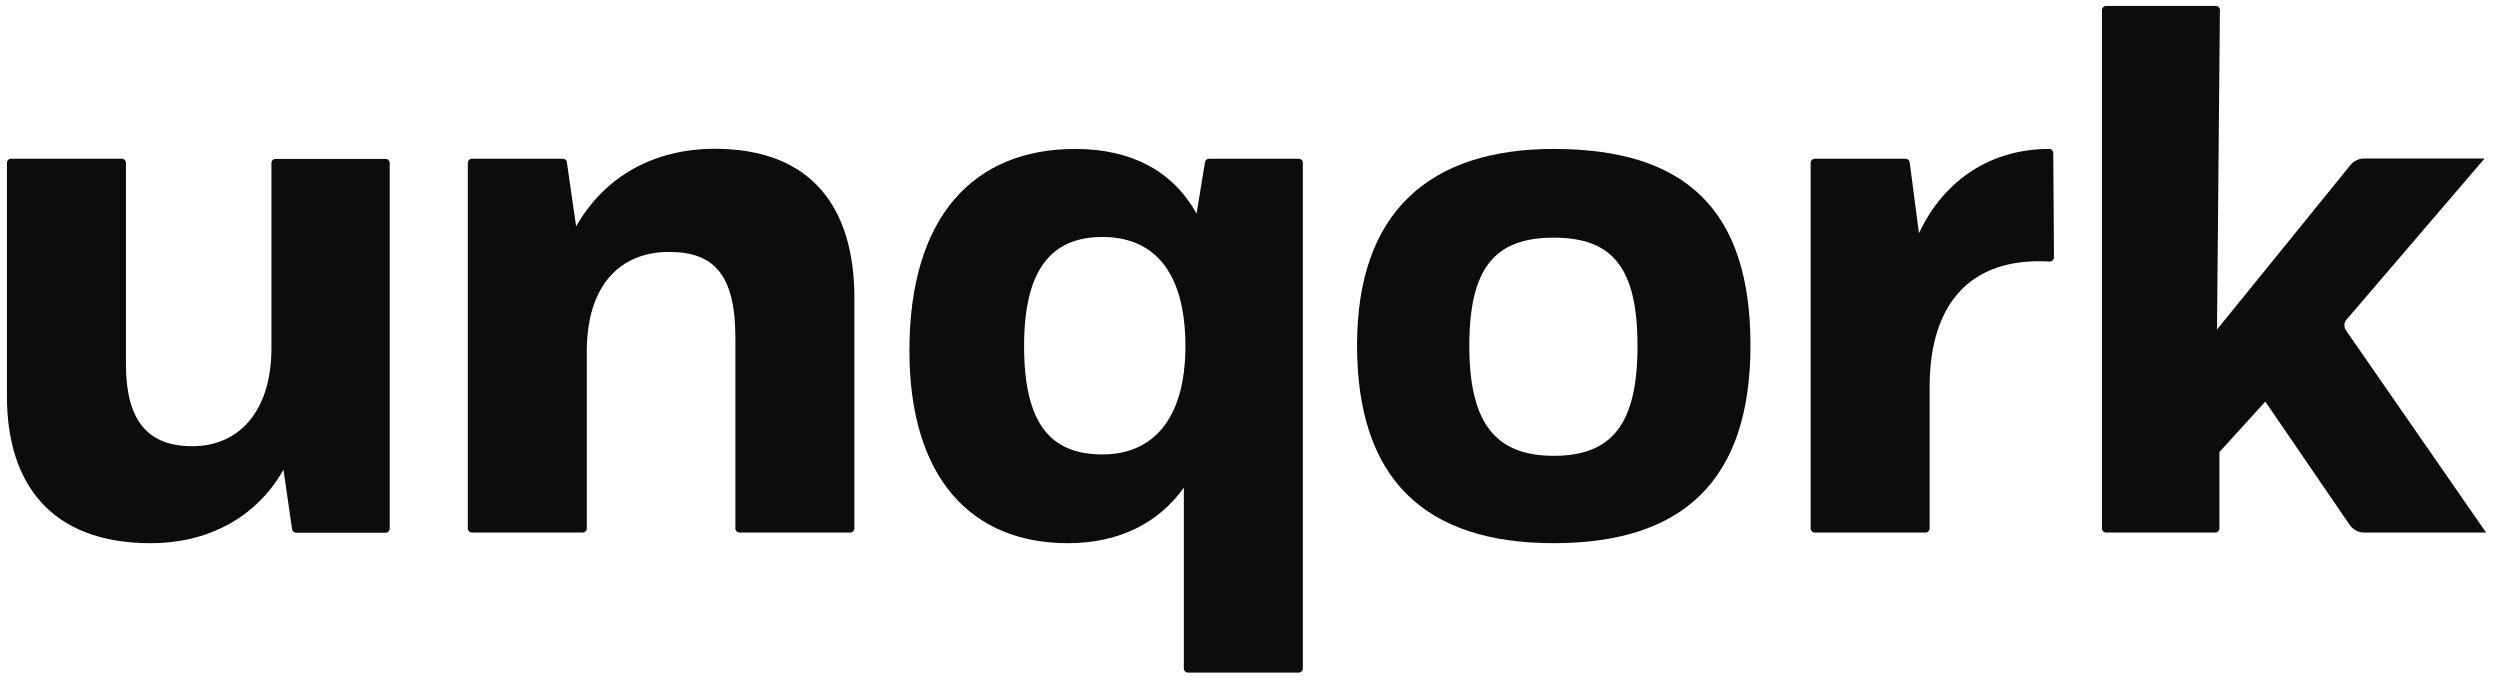 <svg width="80" height="22" viewBox="0 0 80 22" fill="none" xmlns="http://www.w3.org/2000/svg">
<g clip-path="url(#clip0_2717_2853)">
<path d="M70.905 0.19H67.395C67.323 0.19 67.263 0.251 67.263 0.322V16.91C67.263 16.981 67.323 17.042 67.395 17.042H70.889C70.96 17.042 71.021 16.981 71.021 16.91V14.466L72.49 12.851L75.192 16.8C75.297 16.948 75.467 17.042 75.654 17.042H79.555L75.071 10.571C74.999 10.467 75.005 10.33 75.087 10.231L79.506 5.073H75.649C75.478 5.073 75.319 5.15 75.214 5.282L70.944 10.544L71.037 0.322C71.037 0.251 70.982 0.19 70.905 0.19Z" fill="#0B0C0D"/>
<path d="M18.436 7.243L18.139 5.189L18.145 5.195C18.134 5.129 18.079 5.079 18.013 5.079H15.102C15.03 5.079 14.97 5.14 14.97 5.211V16.91C14.97 16.982 15.03 17.042 15.102 17.042H18.645C18.717 17.042 18.778 16.982 18.778 16.91V11.165C18.805 9.1 19.867 8.062 21.408 8.062C22.806 8.062 23.532 8.737 23.532 10.808V16.91C23.532 16.982 23.593 17.042 23.664 17.042H27.208C27.279 17.042 27.34 16.982 27.34 16.91V9.528C27.34 6.661 25.986 4.761 22.877 4.761C20.946 4.761 19.355 5.629 18.436 7.243Z" fill="#0B0C0D"/>
<path d="M9.071 15.03C8.179 16.611 6.586 17.383 4.828 17.383C1.592 17.383 0.222 15.433 0.222 12.686V5.211C0.222 5.14 0.283 5.079 0.354 5.079H3.898C3.97 5.079 4.03 5.14 4.03 5.211V11.654C4.03 13.433 4.707 14.279 6.154 14.279C7.601 14.279 8.664 13.219 8.686 11.198V5.216C8.686 5.145 8.746 5.085 8.818 5.085H12.339C12.411 5.085 12.471 5.145 12.471 5.216V16.916C12.471 16.987 12.411 17.047 12.339 17.047H9.478C9.412 17.047 9.357 16.998 9.346 16.932L9.071 15.03Z" fill="#0B0C0D"/>
<path fill-rule="evenodd" clip-rule="evenodd" d="M37.883 21.392V15.603C37.063 16.756 35.787 17.382 34.169 17.382C31.082 17.382 29.101 15.289 29.101 11.219C29.101 6.886 31.197 4.766 34.405 4.766C36.166 4.766 37.514 5.441 38.29 6.836L38.56 5.189C38.571 5.123 38.626 5.079 38.692 5.079H41.559C41.63 5.079 41.691 5.139 41.691 5.211V21.392C41.691 21.463 41.63 21.524 41.559 21.524H38.015C37.944 21.524 37.883 21.463 37.883 21.392ZM35.28 7.583C33.663 7.583 32.771 8.594 32.771 11.077C32.771 13.559 33.618 14.542 35.28 14.542C36.849 14.542 37.933 13.46 37.933 11.077C37.933 8.572 36.821 7.583 35.28 7.583Z" fill="#0B0C0D"/>
<path fill-rule="evenodd" clip-rule="evenodd" d="M56.015 11.049C56.015 6.715 53.94 4.766 49.72 4.766C45.763 4.766 43.425 6.765 43.425 11.049C43.425 15.333 45.593 17.382 49.72 17.382C53.847 17.382 56.015 15.383 56.015 11.049ZM47.018 11.071C47.018 8.594 47.816 7.605 49.72 7.605C51.602 7.605 52.4 8.566 52.4 11.071C52.4 13.576 51.58 14.586 49.72 14.586C47.86 14.586 47.018 13.548 47.018 11.071Z" fill="#0B0C0D"/>
<path d="M58.073 5.079H60.978C61.044 5.079 61.099 5.128 61.11 5.194L61.407 7.463C62.211 5.743 63.724 4.766 65.573 4.766C65.645 4.766 65.705 4.826 65.705 4.897L65.727 8.237C65.727 8.314 65.661 8.374 65.584 8.369C63.003 8.221 61.771 9.775 61.749 12.302V16.91C61.749 16.981 61.688 17.042 61.617 17.042H58.073C58.001 17.042 57.941 16.981 57.941 16.91V5.211C57.941 5.139 58.001 5.079 58.073 5.079Z" fill="#0B0C0D"/>
</g>
<defs>
<clipPath id="clip0_2717_2853">
<rect width="80" height="21.333" fill="white" transform="translate(0 0.19)"/>
</clipPath>
</defs>
</svg>
